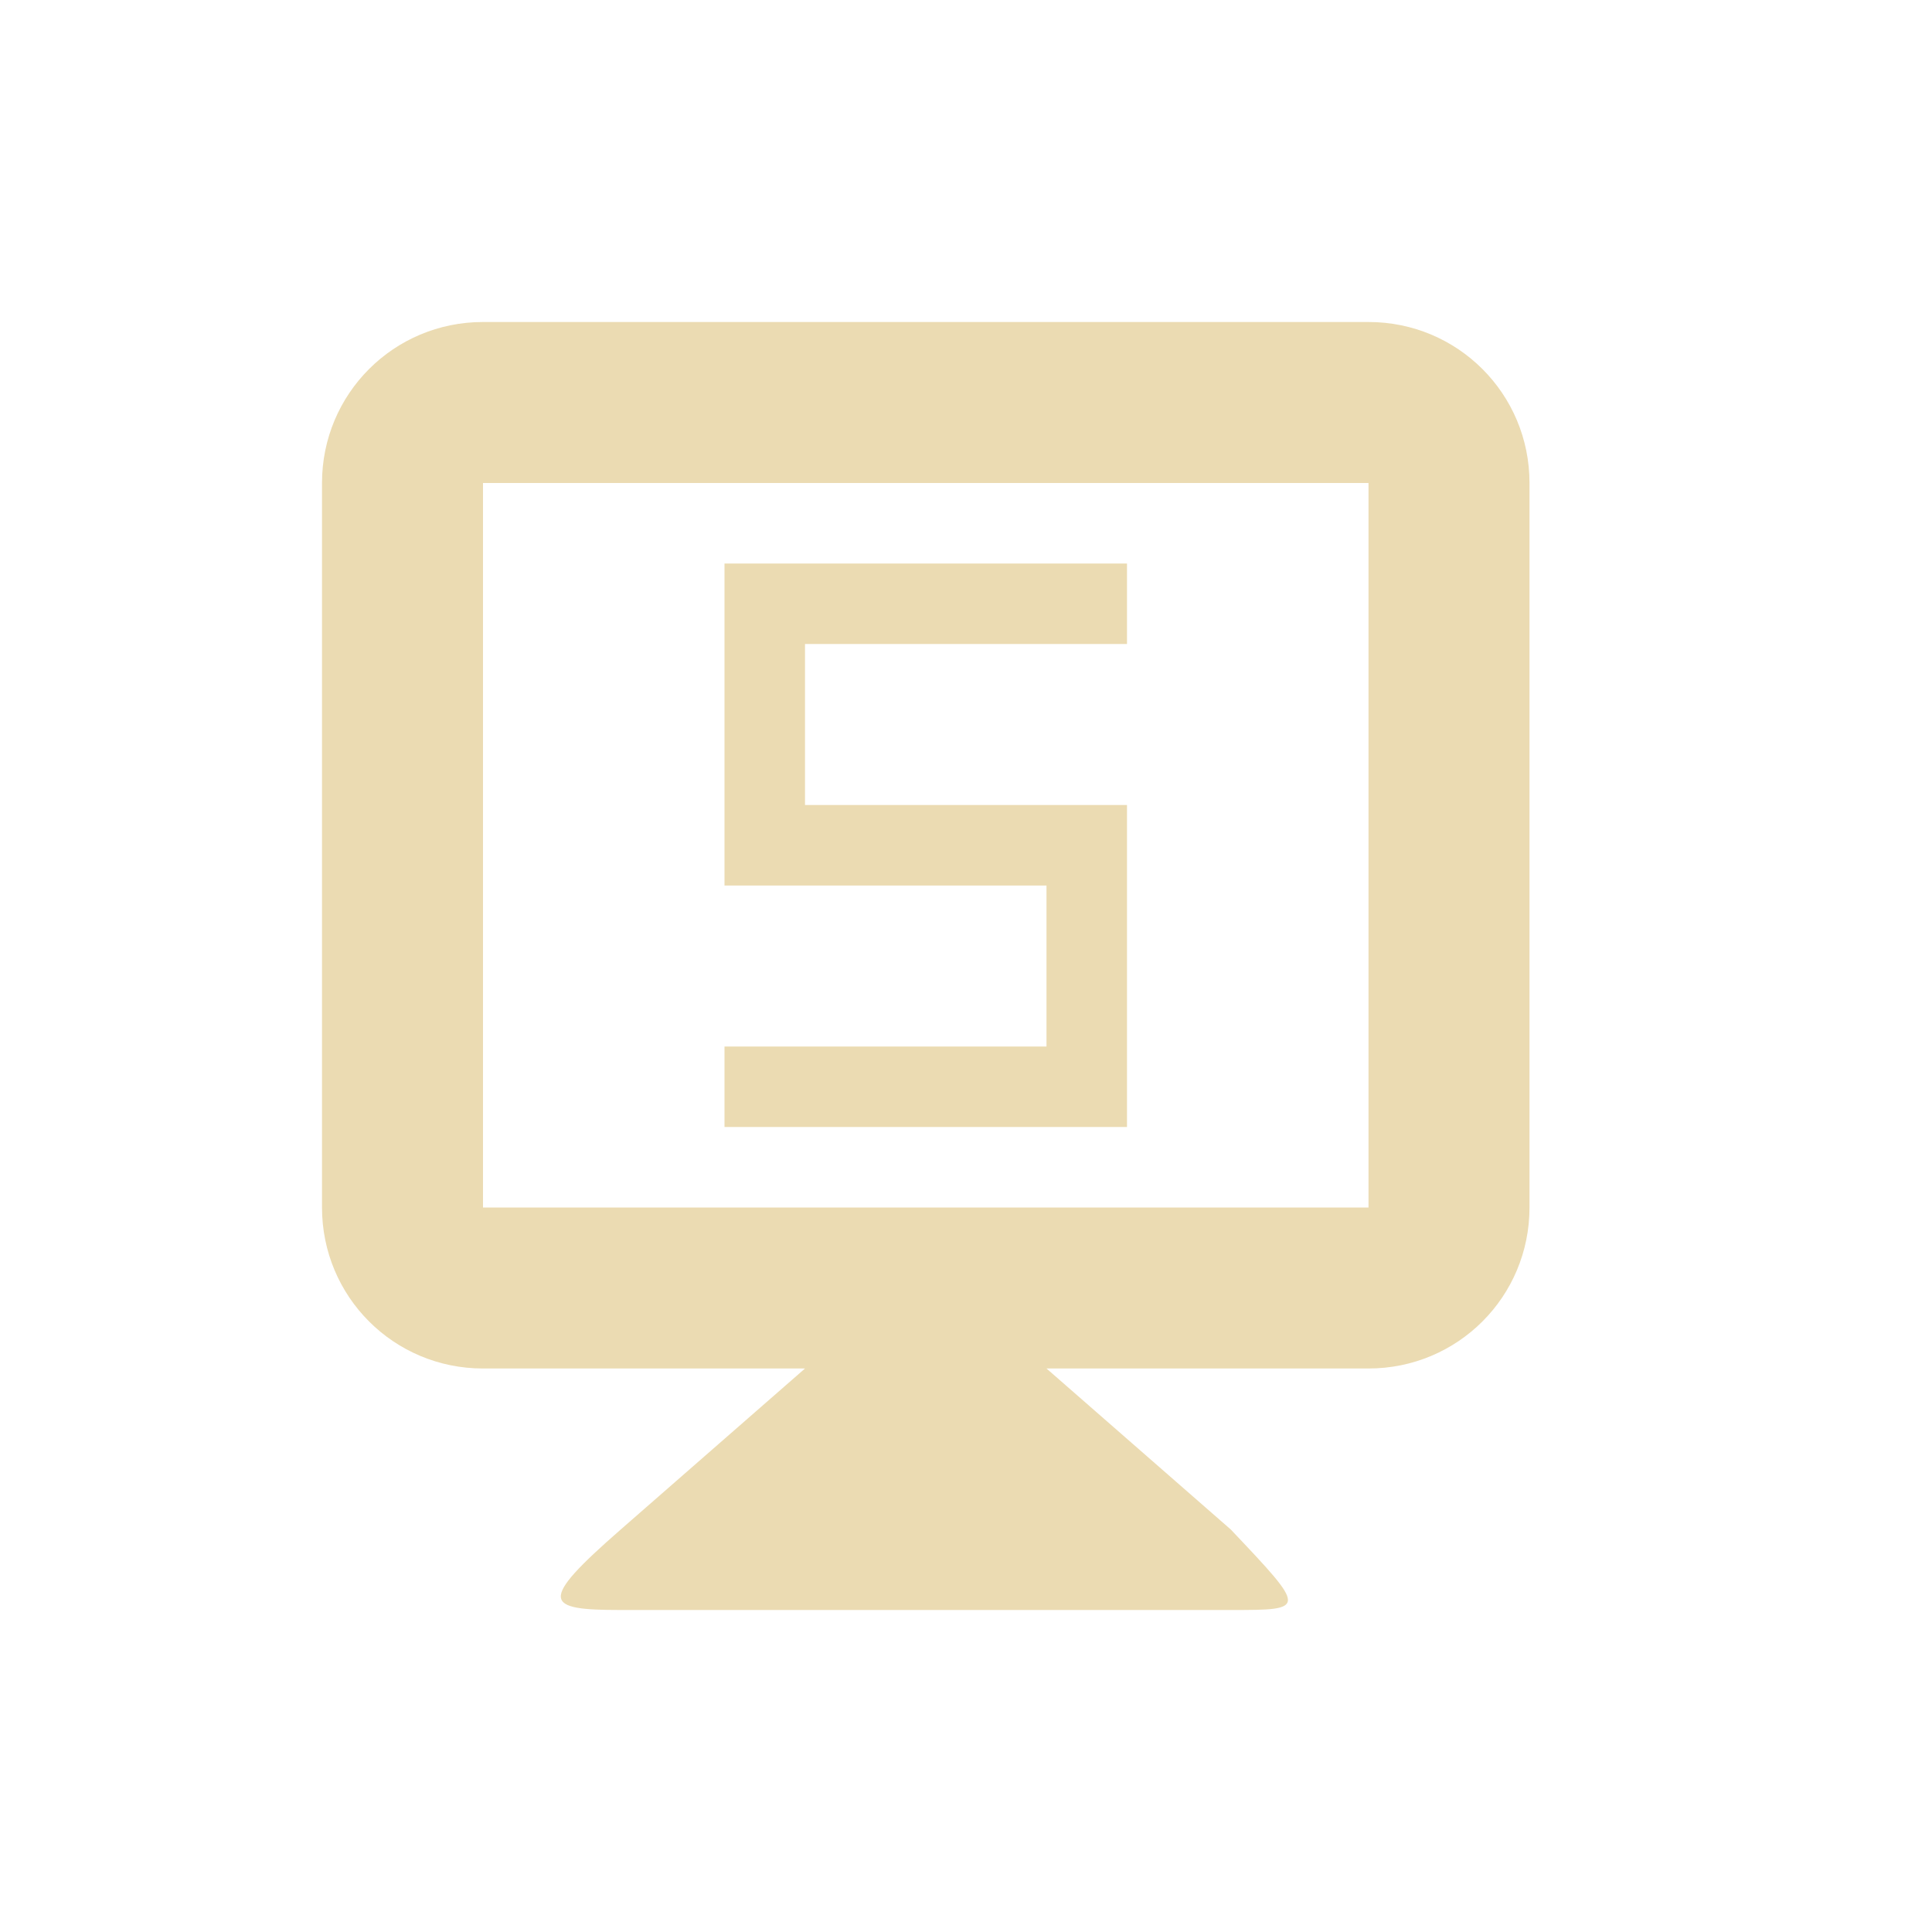 <svg xmlns="http://www.w3.org/2000/svg" width="24" height="24" version="1.1">
 <defs>
  <style id="current-color-scheme" type="text/css">
   .ColorScheme-Text { color:#ebdbb2; } .ColorScheme-Highlight { color:#458588; }
  </style>
 </defs>
 <path style="fill:currentColor" class="ColorScheme-Text" d="M 6,4 C 4.892,4 4,4.892 4,6 l 0,9 c 0,1.108 0.892,2 2,2 l 4,0 -2.289,2 c -1.037,0.906 -0.947,1 0,1 l 7.578,0 c 0.947,0 0.947,0 0,-1 L 13,17 l 4,0 c 1.108,0 2,-0.892 2,-2 L 19,6 C 19,4.892 18.108,4 17,4 L 6,4 Z m 0,2 11,0 0,9 -11,0 0,-9 z m 3,1 0,1 0,2 0,1 4,0 0,2 -4,0 0,1 4,0 1,0 0,-3 0,-1 -1,0 -3,0 0,-2 4,0 0,-1 -4,0 -1,0 z"/>
</svg>

